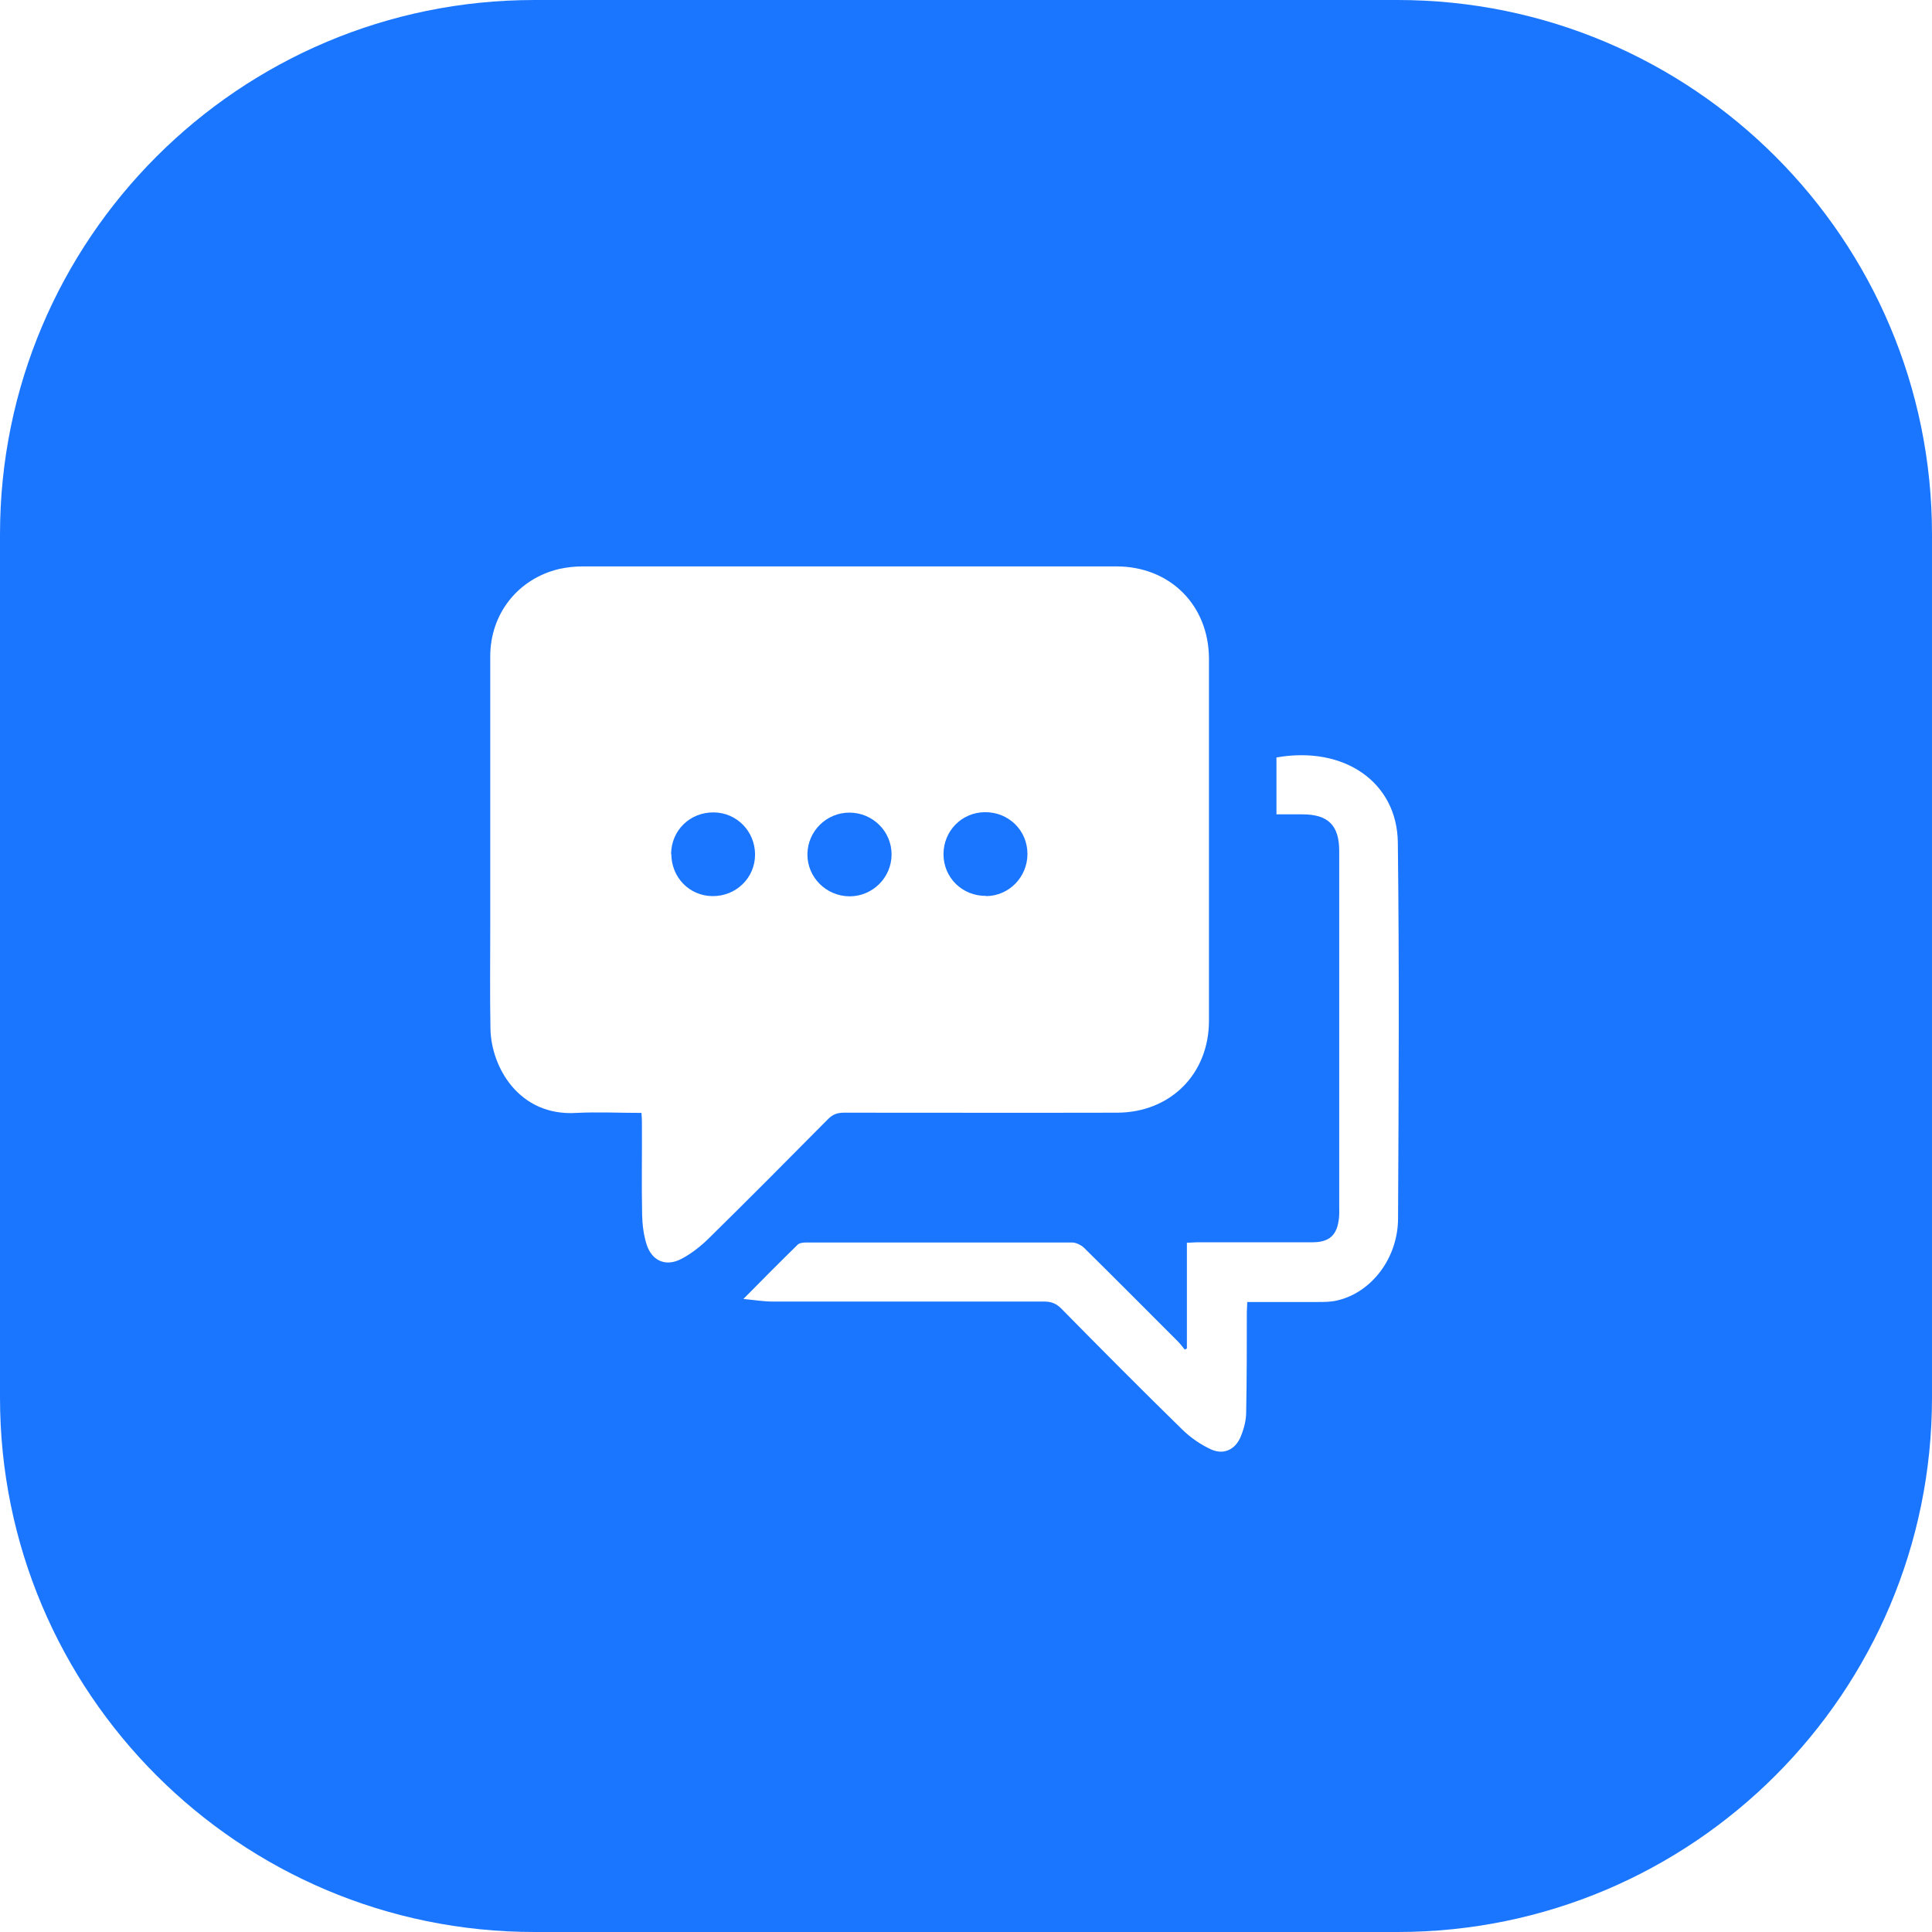 <?xml version="1.0" encoding="UTF-8"?>
<svg id="Capa_2" data-name="Capa 2" xmlns="http://www.w3.org/2000/svg" xmlns:xlink="http://www.w3.org/1999/xlink" viewBox="0 0 89.3 89.3">
  <defs>
    <style>
      .cls-1 {
        fill: #fff;
      }

      .cls-2 {
        filter: url(#drop-shadow-1);
      }

      .cls-3 {
        fill: #1b76ff;
      }
    </style>
    <filter id="drop-shadow-1" filterUnits="userSpaceOnUse">
      <feOffset dx="-1" dy="2"/>
      <feGaussianBlur result="blur" stdDeviation="1"/>
      <feFlood flood-color="#11366d" flood-opacity=".32"/>
      <feComposite in2="blur" operator="in"/>
      <feComposite in="SourceGraphic"/>
    </filter>
  </defs>
  <g id="Capa_1-2" data-name="Capa 1">
    <g>
      <path class="cls-3" d="m64.6,0H24.7C11.06,0,0,11.06,0,24.7v39.9c0,13.64,11.06,24.7,24.7,24.7h39.9c13.64,0,24.7-11.06,24.7-24.7V24.7c0-13.64-11.06-24.7-24.7-24.7Z"/>
      <g class="cls-2">
        <path class="cls-1" d="m30.65,49.44c-1.04,0-2.02-.05-3,0-2.67.17-3.95-2.13-3.98-3.89-.03-1.57-.01-3.14-.01-4.71,0-4.17,0-8.33,0-12.5,0-1.98,1.29-3.59,3.18-4.04.36-.08.73-.12,1.1-.12,8.22,0,16.44,0,24.66,0,2.48,0,4.27,1.79,4.28,4.26,0,5.58,0,11.16,0,16.74,0,2.46-1.78,4.24-4.24,4.25-4.21.01-8.42,0-12.63,0-.31,0-.53.08-.75.31-1.83,1.85-3.66,3.69-5.51,5.51-.37.36-.8.7-1.26.94-.71.37-1.35.1-1.6-.66-.14-.44-.2-.92-.21-1.38-.03-1.43,0-2.85-.01-4.28,0-.13-.01-.25-.02-.42Zm9.62-10.01c1.06,0,1.93-.86,1.94-1.92.01-1.08-.87-1.95-1.95-1.95-1.06,0-1.93.86-1.94,1.92-.01,1.07.87,1.95,1.96,1.95Zm-8.24-1.96c0,1.08.83,1.94,1.9,1.95,1.09.01,1.97-.84,1.97-1.92,0-1.07-.84-1.94-1.91-1.95-1.1-.01-1.96.83-1.97,1.92Zm14.55,1.95c1.06-.01,1.91-.88,1.91-1.95,0-1.09-.87-1.94-1.97-1.93-1.07.01-1.91.87-1.91,1.94,0,1.09.87,1.94,1.97,1.93Z"/>
        <path class="cls-1" d="m60,35.67v-2.66c3.14-.55,5.57,1.15,5.61,3.92.07,5.79.04,11.59.01,17.38,0,1.84-1.23,3.44-2.82,3.8-.29.07-.59.07-.89.07-1.07,0-2.14,0-3.26,0,0,.17-.02.32-.02.47,0,1.54,0,3.08-.03,4.62,0,.39-.11.79-.26,1.15-.25.59-.79.84-1.37.57-.48-.22-.94-.54-1.32-.91-1.89-1.85-3.75-3.72-5.6-5.6-.23-.23-.46-.32-.79-.32-4.18,0-8.36,0-12.54,0-.42,0-.83-.07-1.36-.12.9-.91,1.7-1.72,2.51-2.51.08-.08.26-.1.39-.1,4.1,0,8.19,0,12.29,0,.18,0,.41.11.55.24,1.46,1.44,2.91,2.9,4.36,4.35.11.11.2.24.3.36.03-.02.07-.03.1-.05v-4.89c.19,0,.34-.02.49-.02,1.77,0,3.54,0,5.31,0,.79,0,1.15-.33,1.23-1.13.02-.18.01-.37.01-.56,0-5.47,0-10.93,0-16.4,0-1.18-.51-1.69-1.7-1.69-.38,0-.77,0-1.2,0Z"/>
      </g>
    </g>
  </g>
</svg>